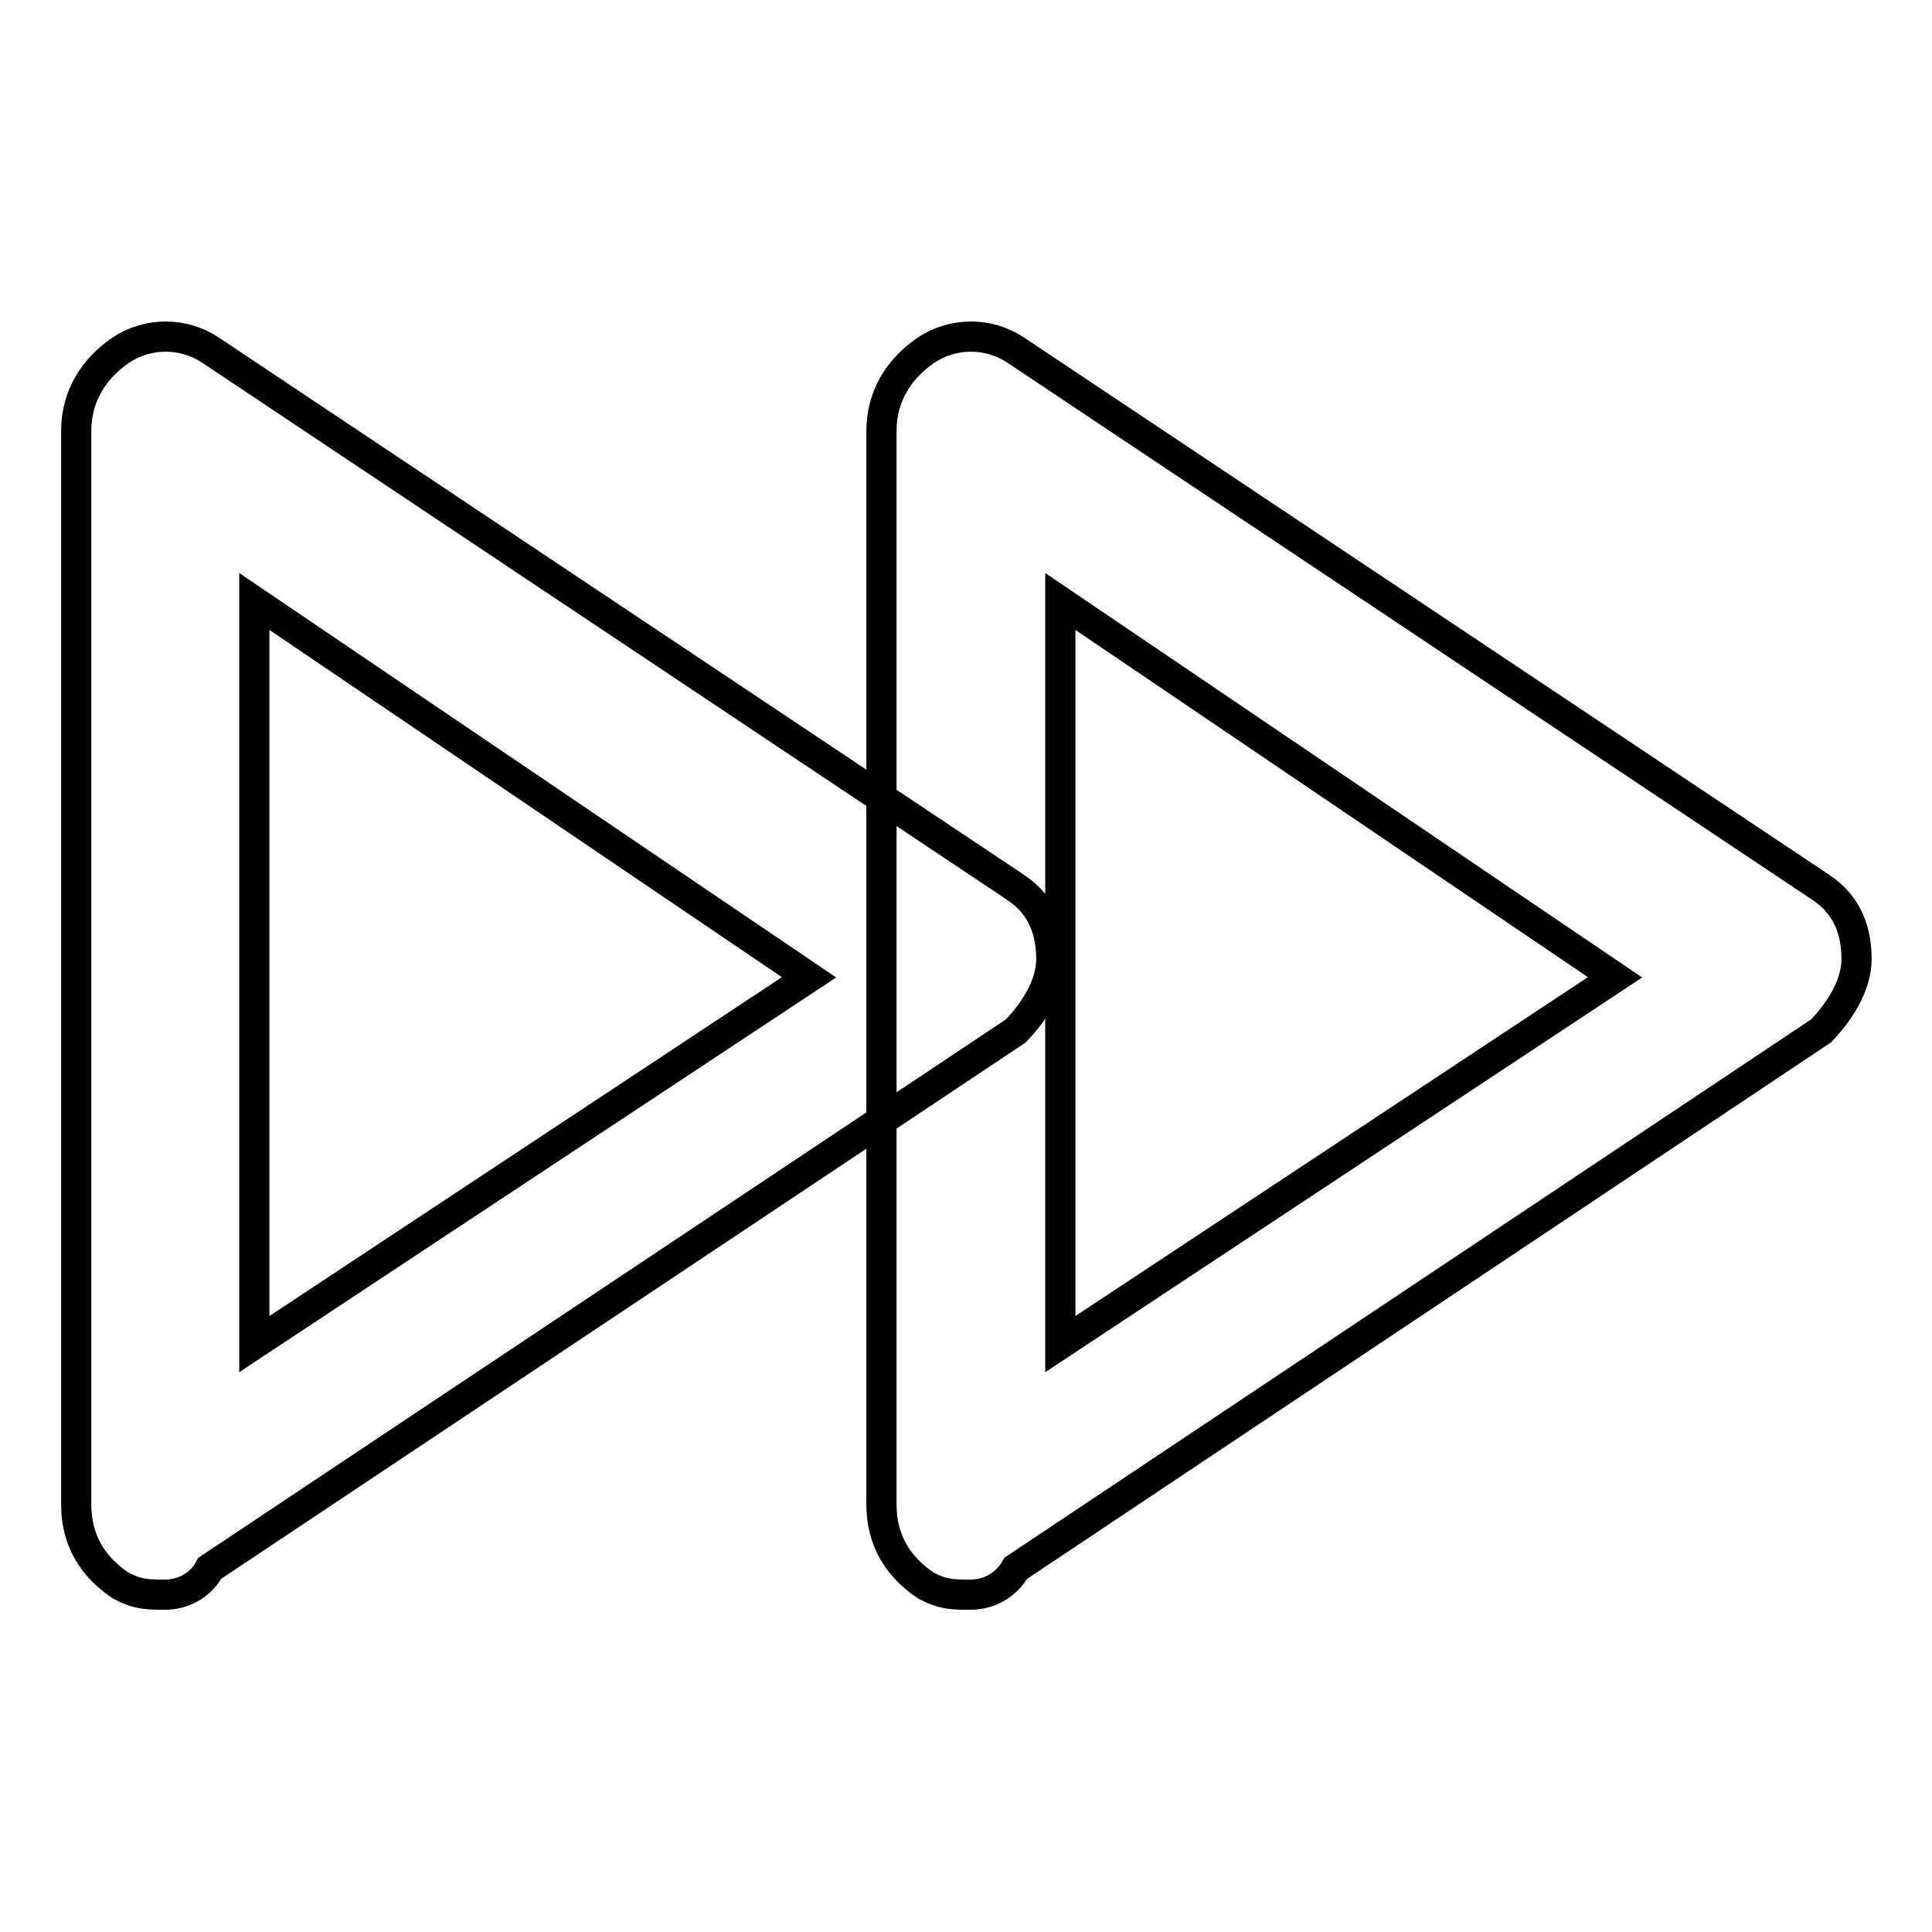 <?xml version="1.0" encoding="utf-8"?>
<!-- Svg Vector Icons : http://www.onlinewebfonts.com/icon -->
<!DOCTYPE svg PUBLIC "-//W3C//DTD SVG 1.1//EN" "http://www.w3.org/Graphics/SVG/1.1/DTD/svg11.dtd">
<svg version="1.1" xmlns="http://www.w3.org/2000/svg" xmlns:xlink="http://www.w3.org/1999/xlink" x="0px" y="0px" viewBox="0 0 256 256" enable-background="new 0 0 256 256" xml:space="preserve">
<g> <path stroke-width="4" fill-opacity="0" stroke="#000000"  d="M21.9,211.3c-2.4,0-3.6,0-5.9-1.2c-3.6-2.4-5.9-5.9-5.9-10.7V57.1c0-4.7,2.4-8.3,5.9-10.7 c3.6-2.4,8.3-2.4,11.9,0l106.7,71.2c3.6,2.4,4.7,5.9,4.7,9.5c0,3.6-2.4,7.1-4.7,9.5L27.8,207.8C26.6,210.1,24.2,211.3,21.9,211.3z  M33.7,79.7v98.4l73.5-48.6L33.7,79.7z M128.6,211.3c-2.4,0-3.6,0-5.9-1.2c-3.6-2.4-5.9-5.9-5.9-10.7V57.1c0-4.7,2.4-8.3,5.9-10.7 c3.6-2.4,8.3-2.4,11.9,0l106.7,71.2c3.6,2.4,4.7,5.9,4.7,9.5c0,3.6-2.4,7.1-4.7,9.5l-106.7,71.2C133.3,210.1,131,211.3,128.6,211.3 z M140.5,79.7v98.4l73.5-48.6L140.5,79.7z"/></g>
</svg>